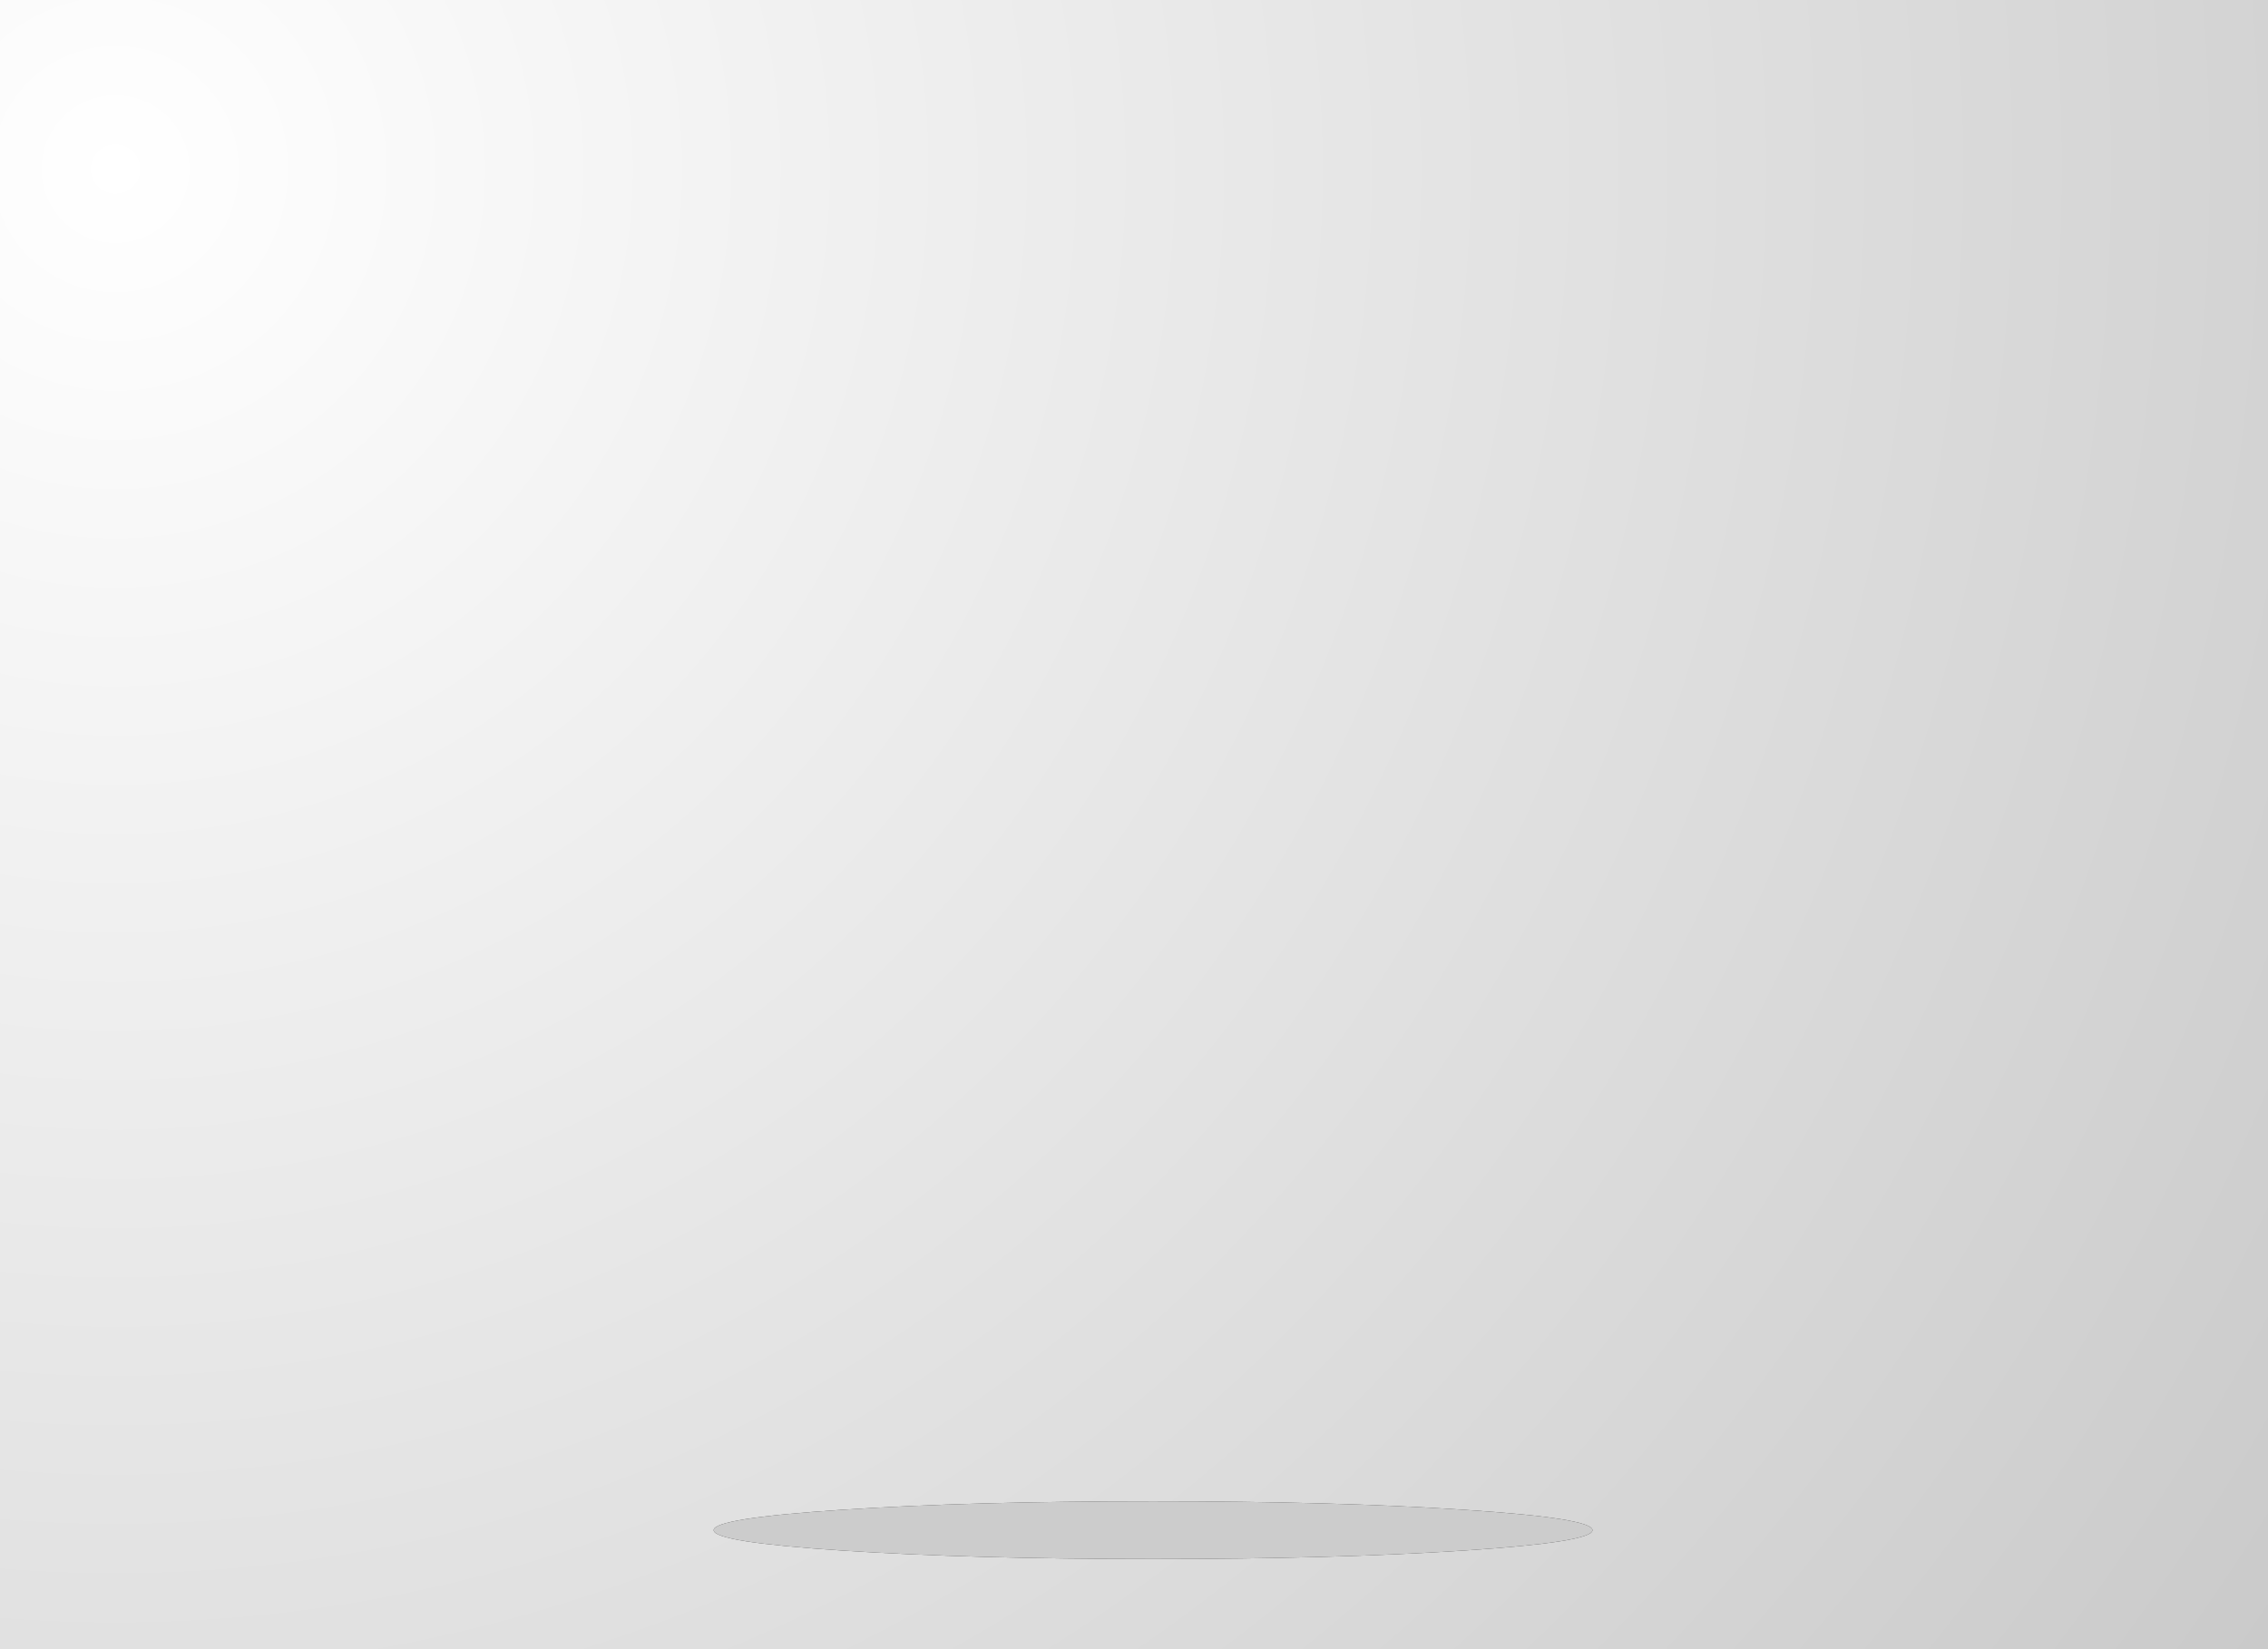 <?xml version="1.0" encoding="UTF-8" standalone="no"?>
<svg xmlns:xlink="http://www.w3.org/1999/xlink" height="399.95px" width="549.95px" xmlns="http://www.w3.org/2000/svg">
  <rect width="100%" height="100%" fill="#333333" stroke="none"/>
  <g transform="matrix(1.0, 0.0, 0.0, 1.0, 0.0, 0.0)">
    <path d="M386.15 371.1 Q386.15 368.2 354.95 366.15 323.75 364.1 279.6 364.1 235.45 364.1 204.25 366.15 173.05 368.2 173.05 371.1 173.05 374.0 204.25 376.05 235.45 378.1 279.6 378.1 323.75 378.1 354.95 376.05 386.15 374.0 386.15 371.1 M549.95 399.95 L0.0 399.95 0.0 0.0 549.95 0.0 549.95 399.95" fill="url(#gradient0)" fill-rule="evenodd" stroke="none"/>
    <path d="M386.15 371.1 Q386.15 374.0 354.95 376.05 323.75 378.1 279.6 378.1 235.45 378.1 204.25 376.05 173.05 374.0 173.05 371.1 173.05 368.2 204.25 366.15 235.45 364.1 279.6 364.1 323.75 364.1 354.95 366.15 386.15 368.2 386.15 371.1" fill="#cccccc" fill-rule="evenodd" stroke="none"/>
  </g>
  <defs>
    <radialGradient cx="0" cy="0" gradientTransform="matrix(0.773, 0.0, 0.0, 0.773, 28.0, 41.0)" gradientUnits="userSpaceOnUse" id="gradient0" r="819.2" spreadMethod="pad">
      <stop offset="0.0" stop-color="#ffffff"/>
      <stop offset="1.0" stop-color="#cacaca"/>
    </radialGradient>
  </defs>
</svg>
